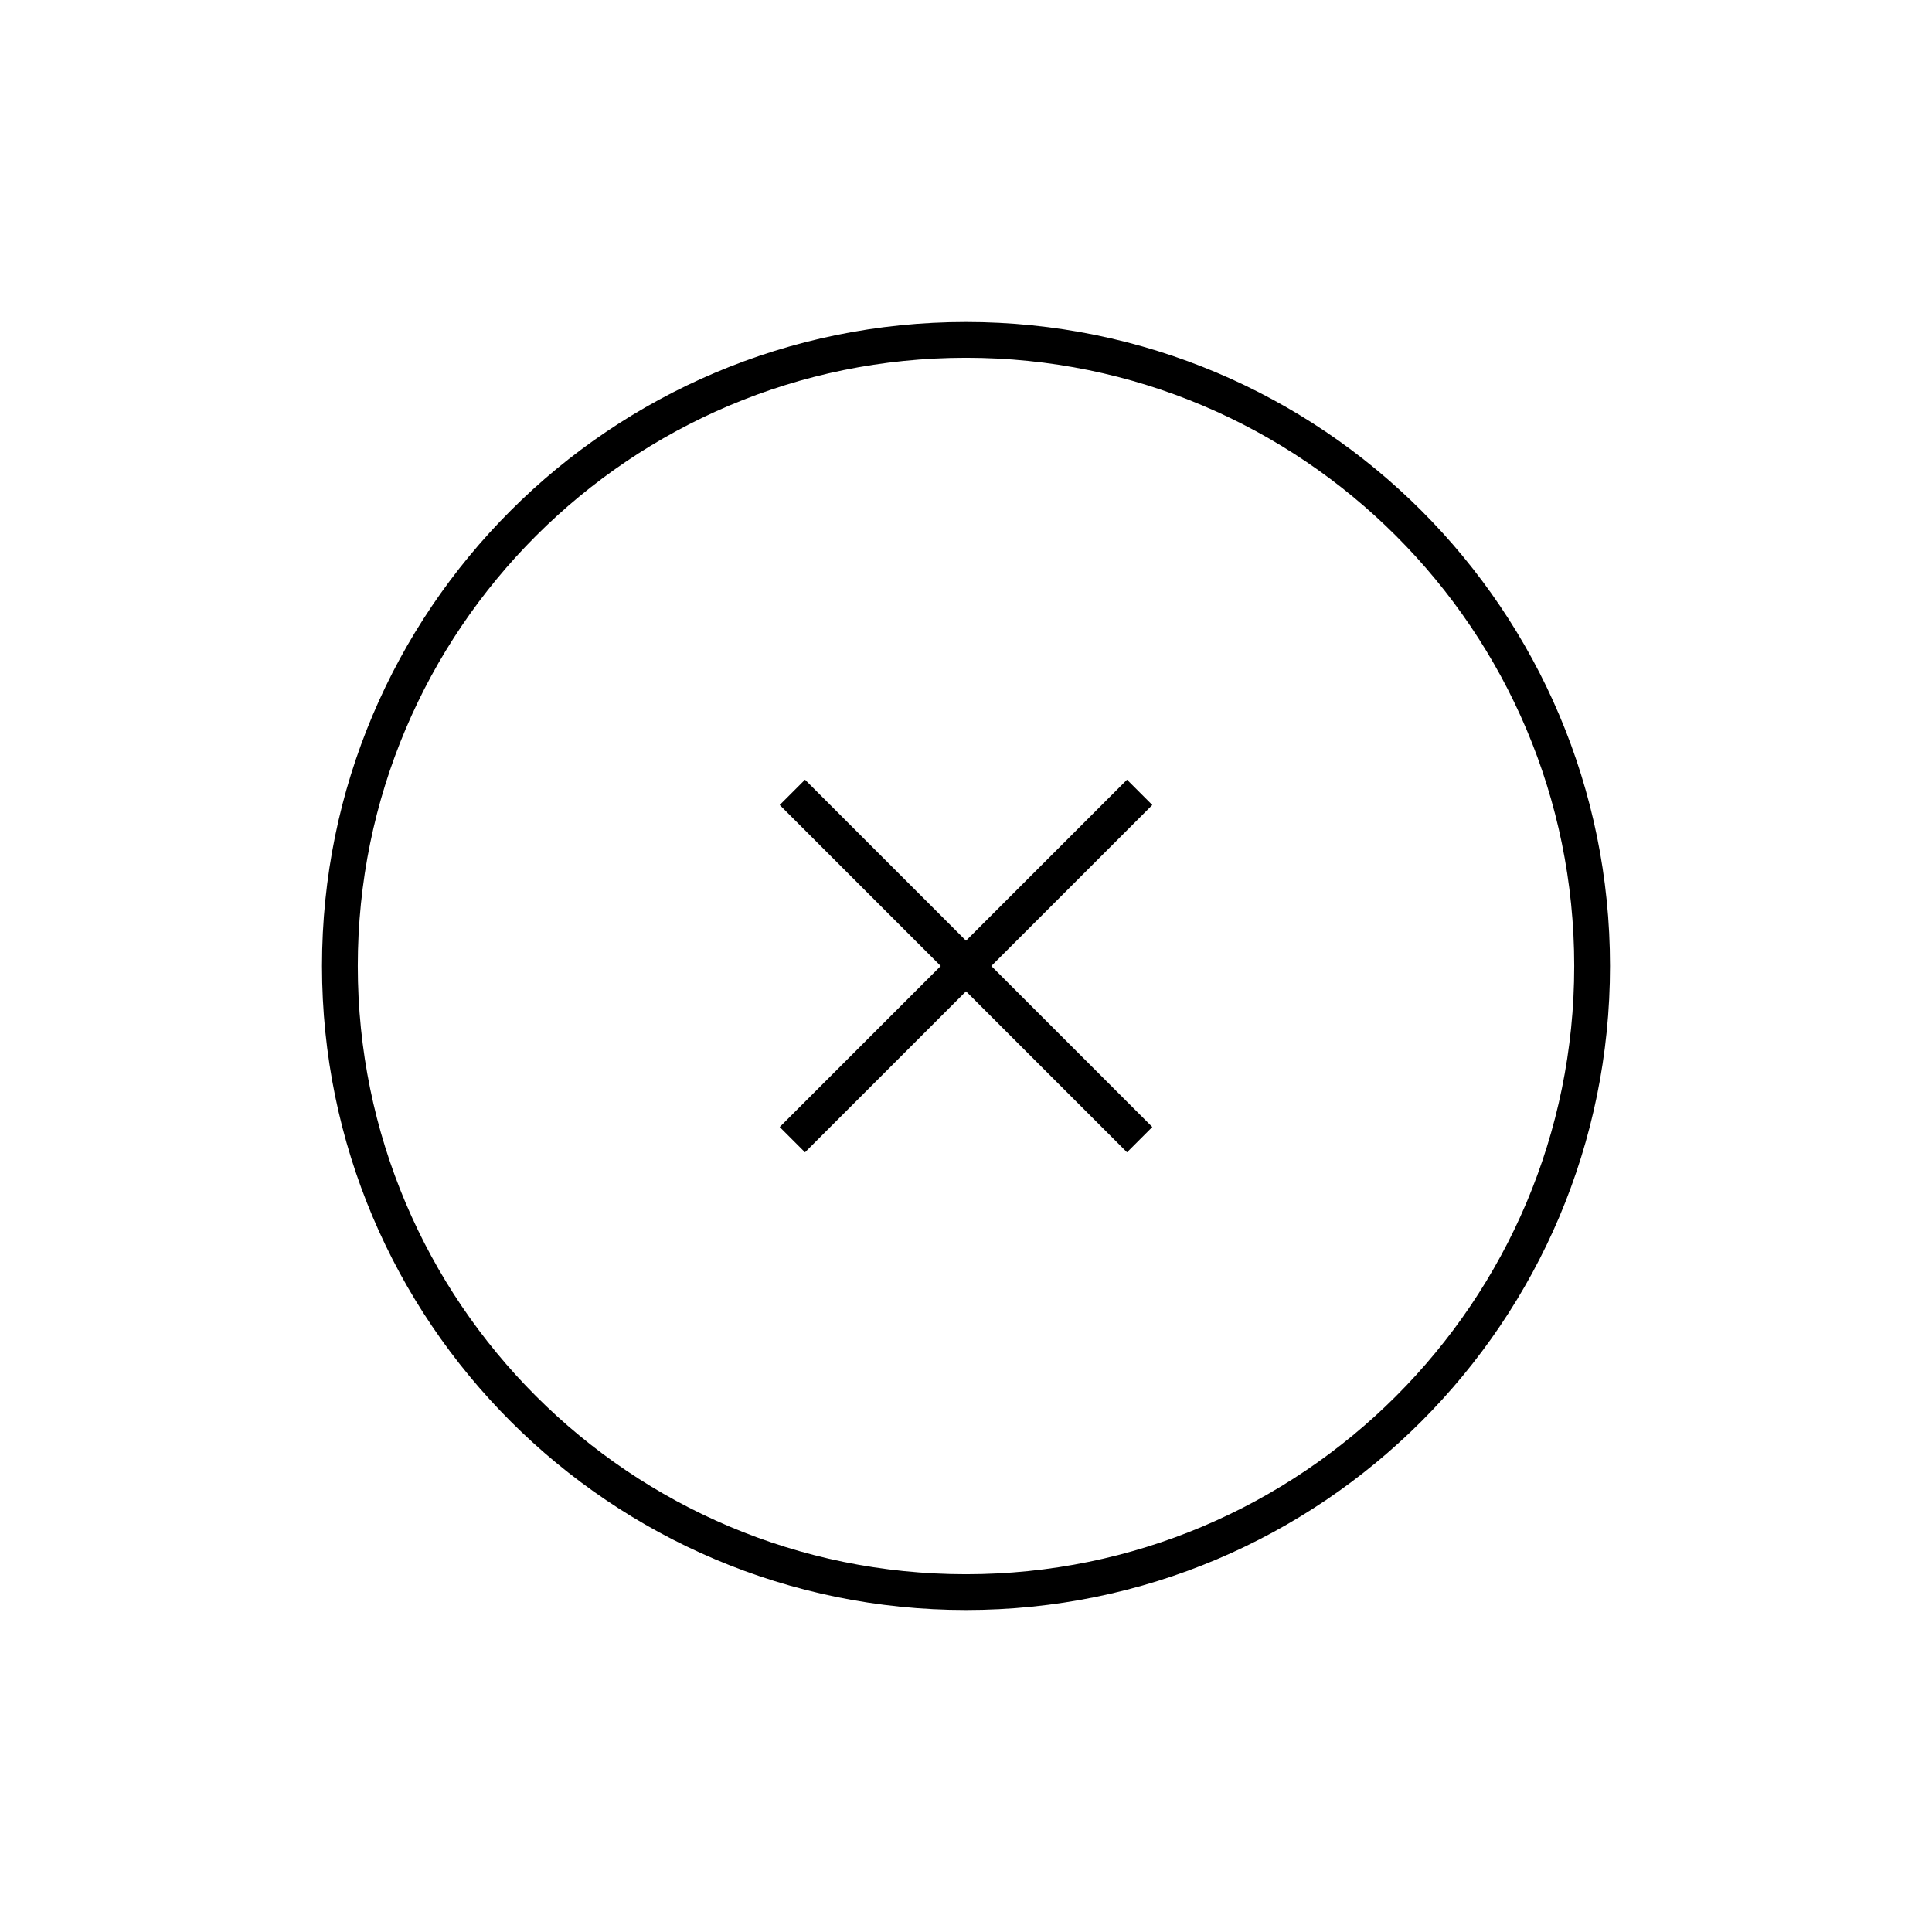 <svg xmlns="http://www.w3.org/2000/svg" width="54" height="54" fill="none" viewBox="0 0 54 54">
  <path stroke="#000" d="M44.5 27c0-9.665-7.835-17.5-17.5-17.5S9.5 17.335 9.5 27 17.335 44.5 27 44.5 44.5 36.665 44.5 27Z"/>
  <path stroke="#000" stroke-linecap="square" stroke-linejoin="round" d="m22.5 22.5 9 9m-9 0 9-9"/>
</svg>
